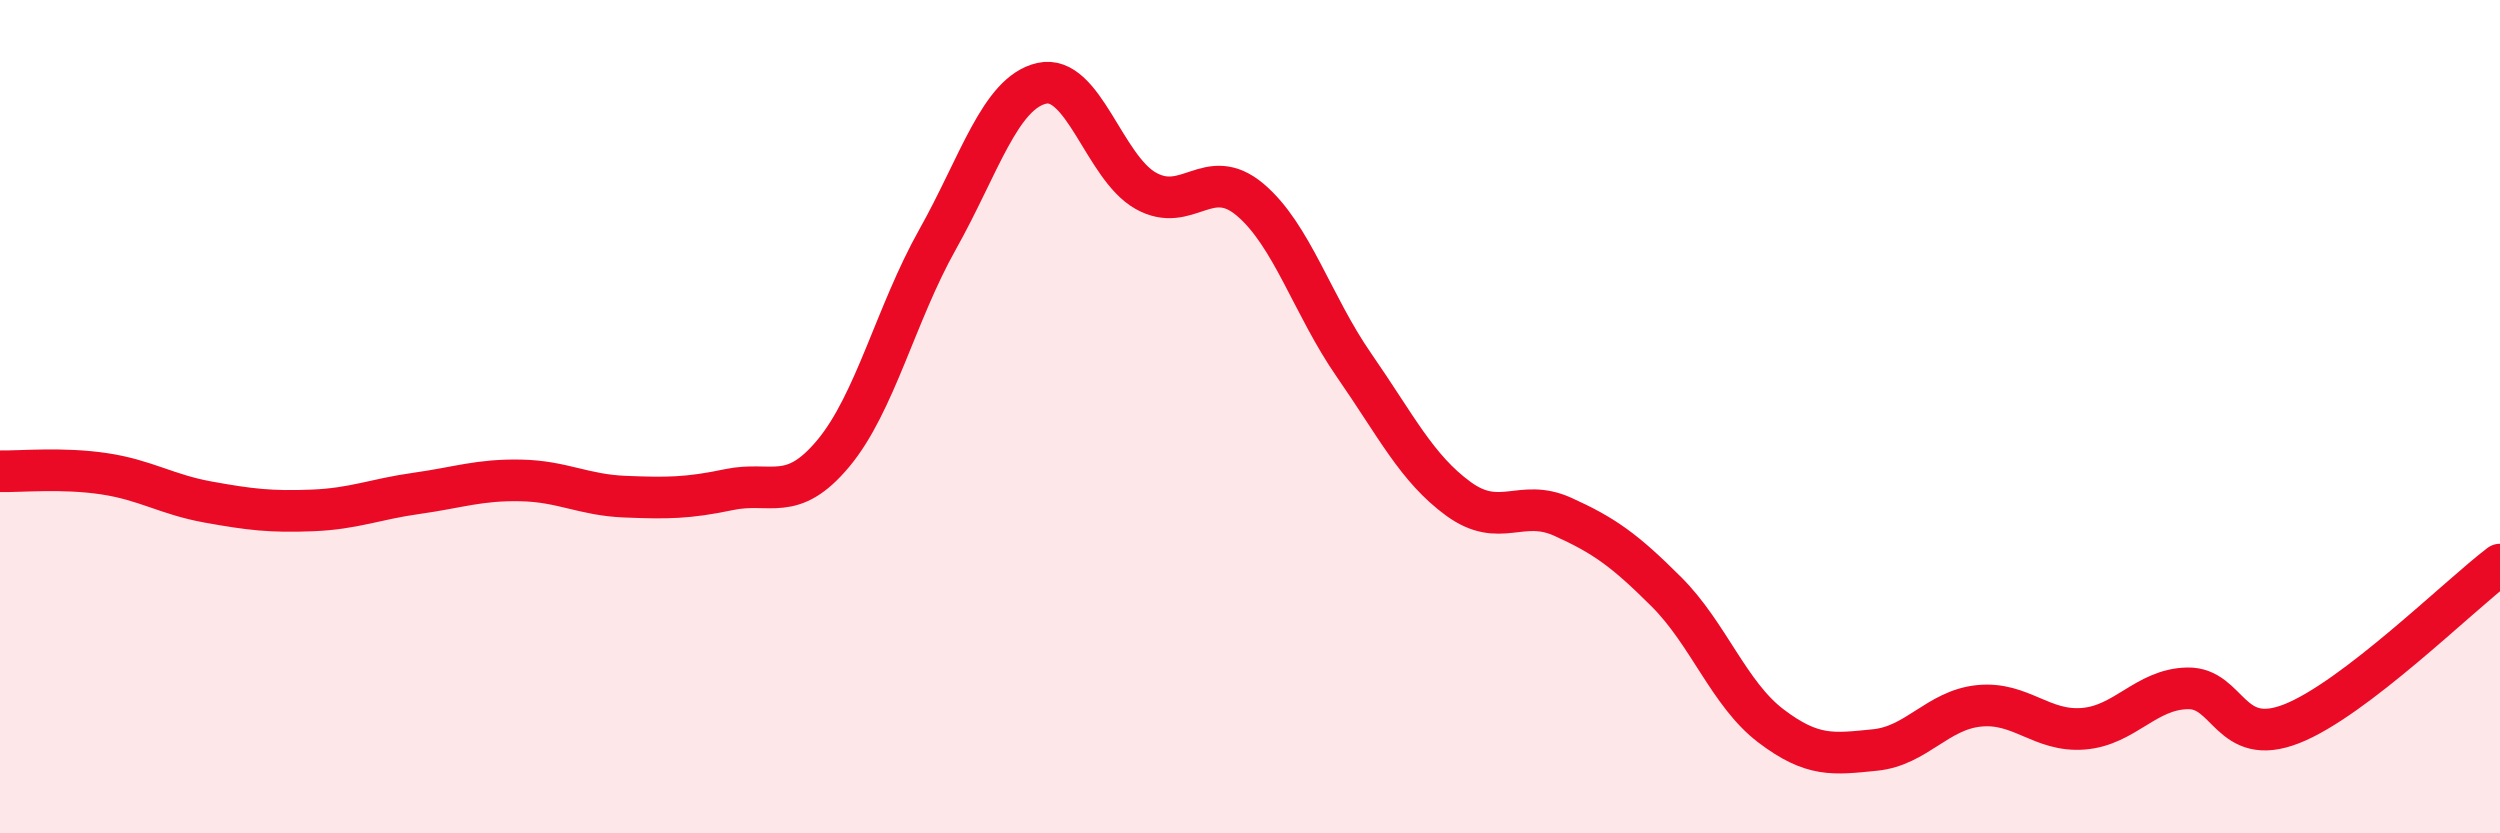 
    <svg width="60" height="20" viewBox="0 0 60 20" xmlns="http://www.w3.org/2000/svg">
      <path
        d="M 0,11.31 C 0.5,11.32 1.5,11.22 2.5,11.37 C 3.5,11.52 4,11.87 5,12.05 C 6,12.23 6.5,12.29 7.5,12.25 C 8.5,12.21 9,11.98 10,11.84 C 11,11.7 11.5,11.51 12.5,11.53 C 13.5,11.55 14,11.88 15,11.92 C 16,11.96 16.5,11.96 17.5,11.75 C 18.5,11.54 19,12.08 20,10.88 C 21,9.68 21.5,7.53 22.5,5.75 C 23.5,3.97 24,2.23 25,2 C 26,1.77 26.5,4.02 27.5,4.58 C 28.5,5.14 29,3.95 30,4.79 C 31,5.63 31.5,7.33 32.5,8.77 C 33.5,10.21 34,11.24 35,11.97 C 36,12.7 36.5,11.95 37.5,12.4 C 38.5,12.85 39,13.21 40,14.21 C 41,15.21 41.5,16.66 42.5,17.42 C 43.5,18.18 44,18.1 45,18 C 46,17.9 46.5,17.04 47.5,16.94 C 48.5,16.84 49,17.57 50,17.49 C 51,17.41 51.5,16.54 52.5,16.52 C 53.5,16.5 53.5,17.96 55,17.37 C 56.5,16.78 59,14.31 60,13.55L60 20L0 20Z"
        fill="#EB0A25"
        opacity="0.1"
        stroke-linecap="round"
        stroke-linejoin="round"
      />
      <path
        d="M 0,11.31 C 0.5,11.32 1.5,11.22 2.5,11.37 C 3.5,11.52 4,11.87 5,12.05 C 6,12.23 6.5,12.29 7.5,12.25 C 8.5,12.21 9,11.98 10,11.84 C 11,11.7 11.5,11.51 12.5,11.53 C 13.5,11.55 14,11.88 15,11.92 C 16,11.96 16.5,11.96 17.5,11.75 C 18.5,11.54 19,12.08 20,10.88 C 21,9.68 21.5,7.53 22.5,5.75 C 23.5,3.97 24,2.23 25,2 C 26,1.77 26.5,4.02 27.5,4.58 C 28.5,5.14 29,3.95 30,4.79 C 31,5.63 31.5,7.33 32.5,8.77 C 33.5,10.21 34,11.24 35,11.97 C 36,12.7 36.5,11.95 37.5,12.4 C 38.5,12.85 39,13.21 40,14.21 C 41,15.21 41.5,16.66 42.5,17.42 C 43.5,18.18 44,18.1 45,18 C 46,17.9 46.5,17.04 47.5,16.94 C 48.5,16.84 49,17.57 50,17.49 C 51,17.41 51.5,16.54 52.5,16.52 C 53.5,16.5 53.5,17.96 55,17.37 C 56.5,16.78 59,14.31 60,13.55"
        stroke="#EB0A25"
        stroke-width="1"
        fill="none"
        stroke-linecap="round"
        stroke-linejoin="round"
      />
    </svg>
  